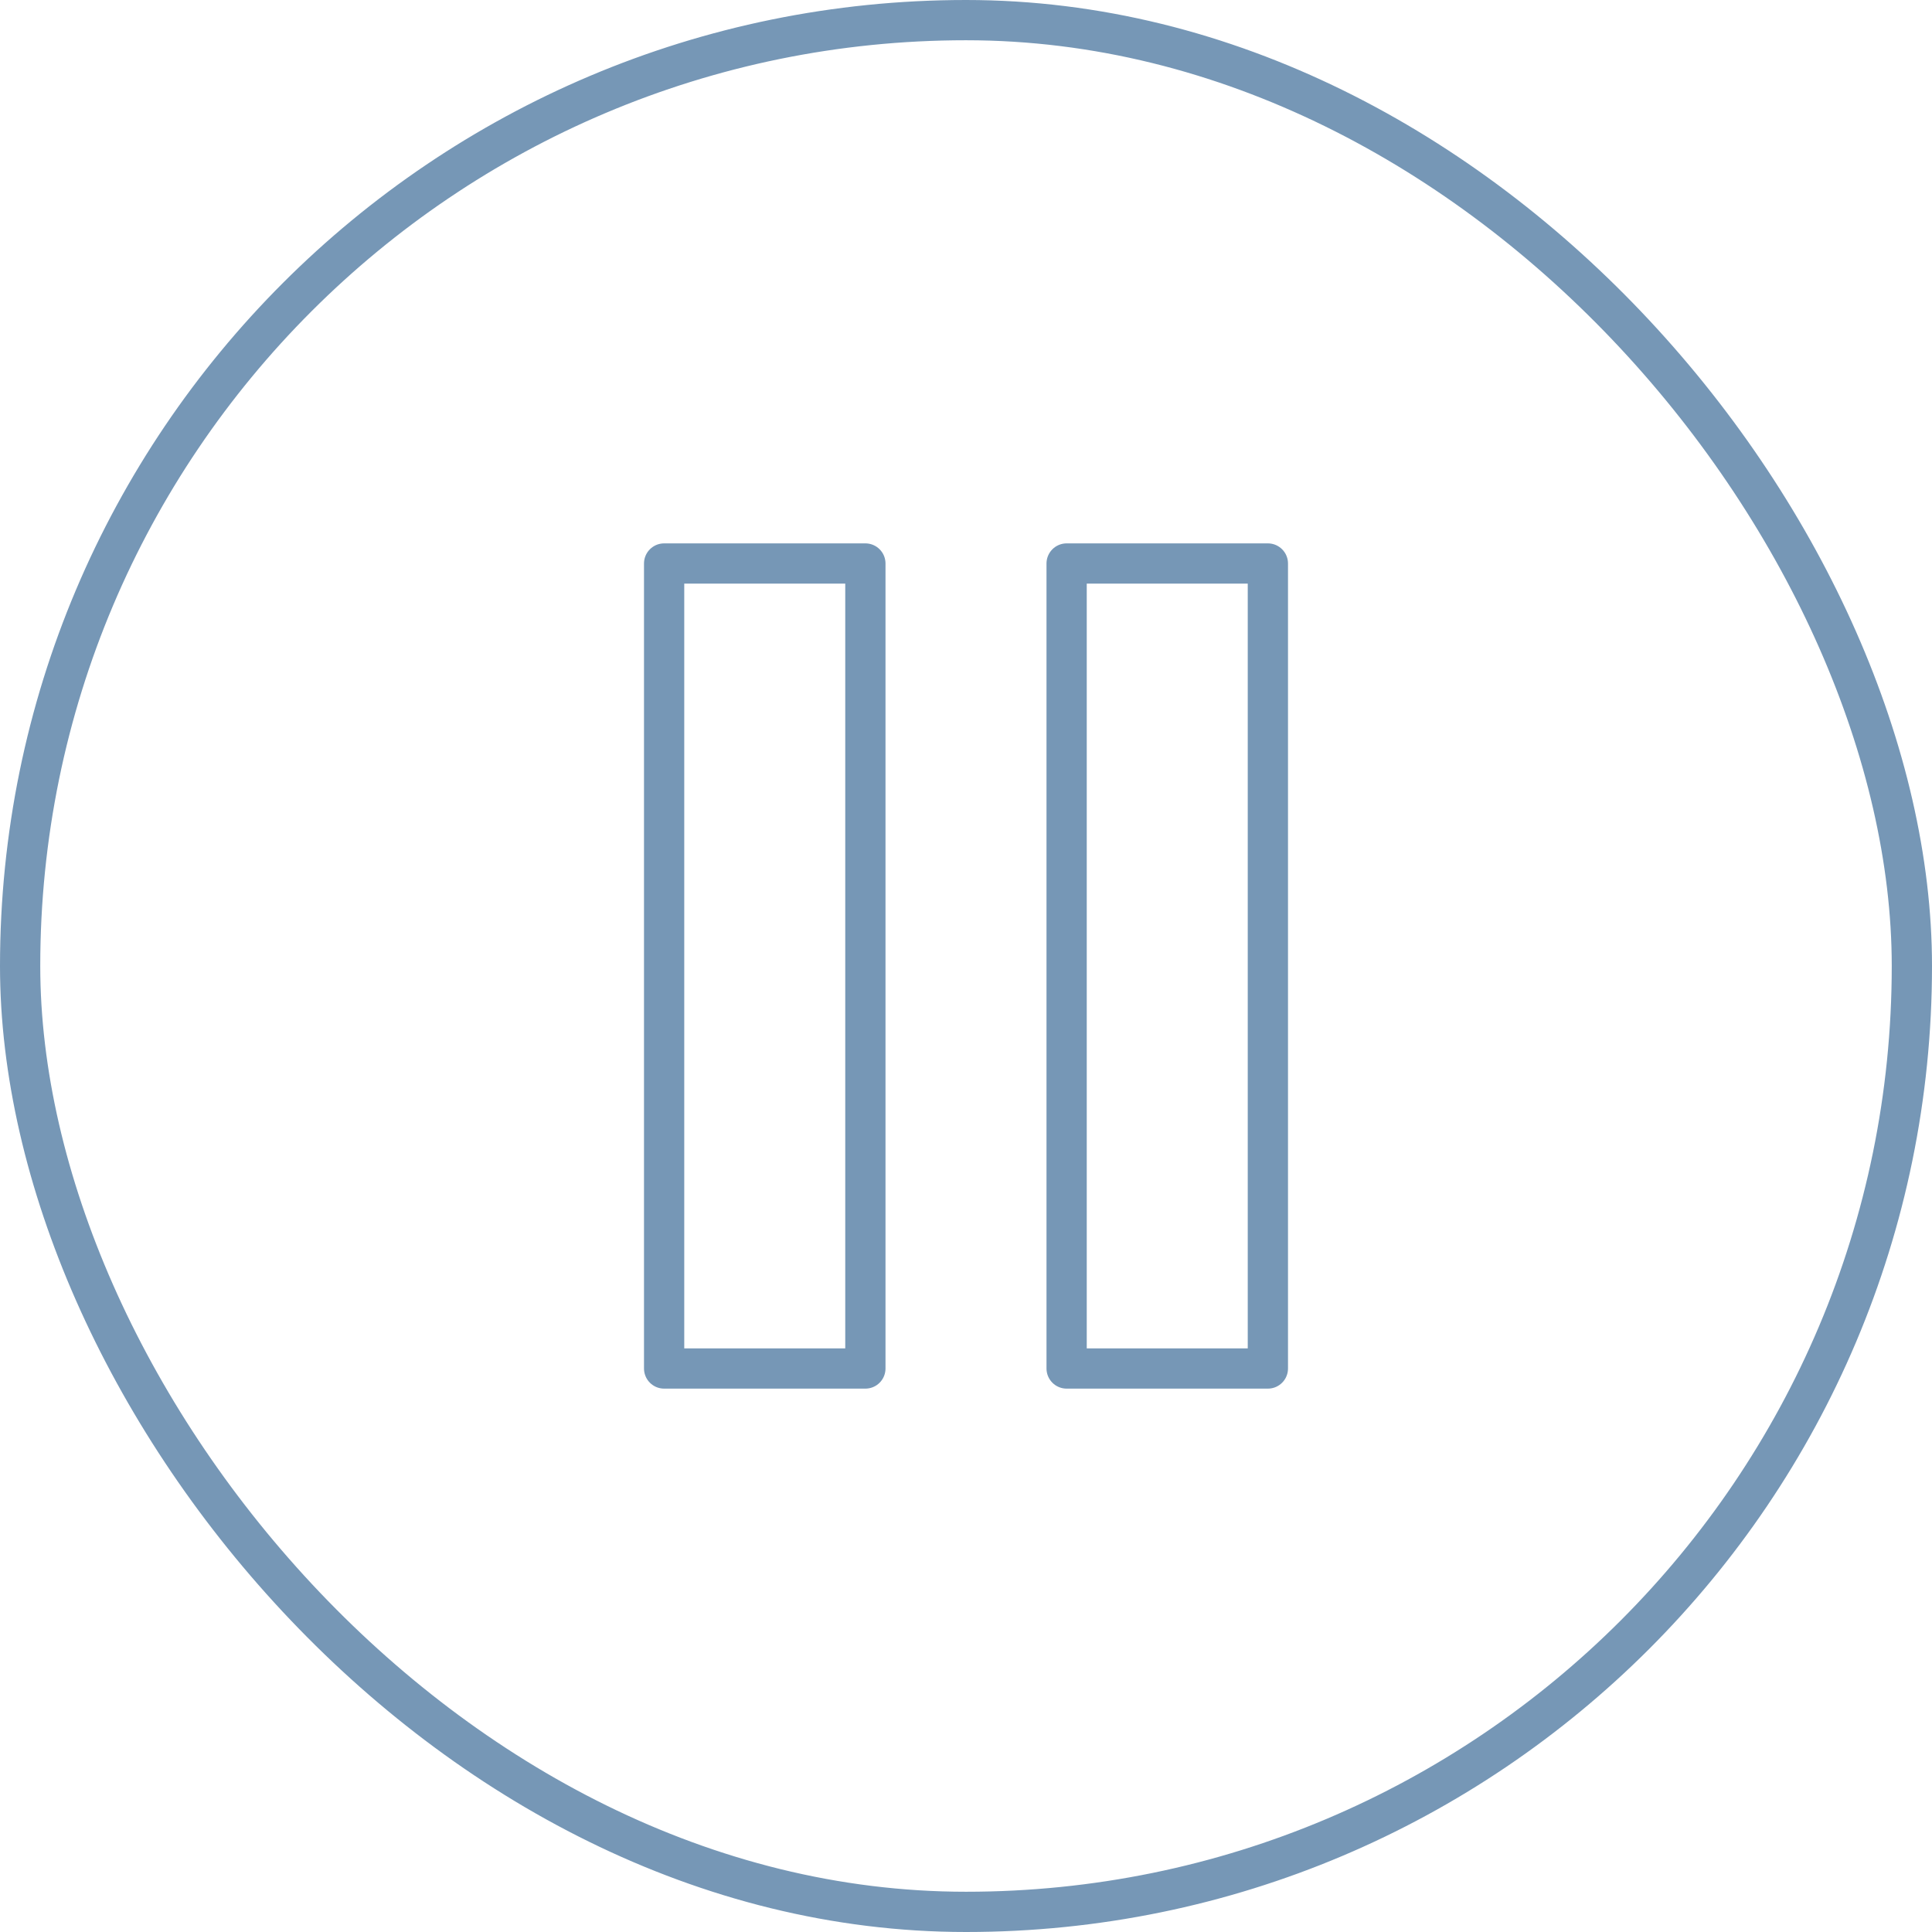 <?xml version="1.0" encoding="UTF-8"?> <svg xmlns="http://www.w3.org/2000/svg" width="48" height="48" viewBox="0 0 48 48" fill="none"><rect x="0.5" y="0.5" width="47" height="47" rx="23.5" stroke="#7697B6"></rect><path d="M21.5 14H16.5V34H21.5V14Z" stroke="#7697B6" stroke-linecap="round" stroke-linejoin="round"></path><path d="M31.5 14H26.5V34H31.5V14Z" stroke="#7697B6" stroke-linecap="round" stroke-linejoin="round"></path></svg> 